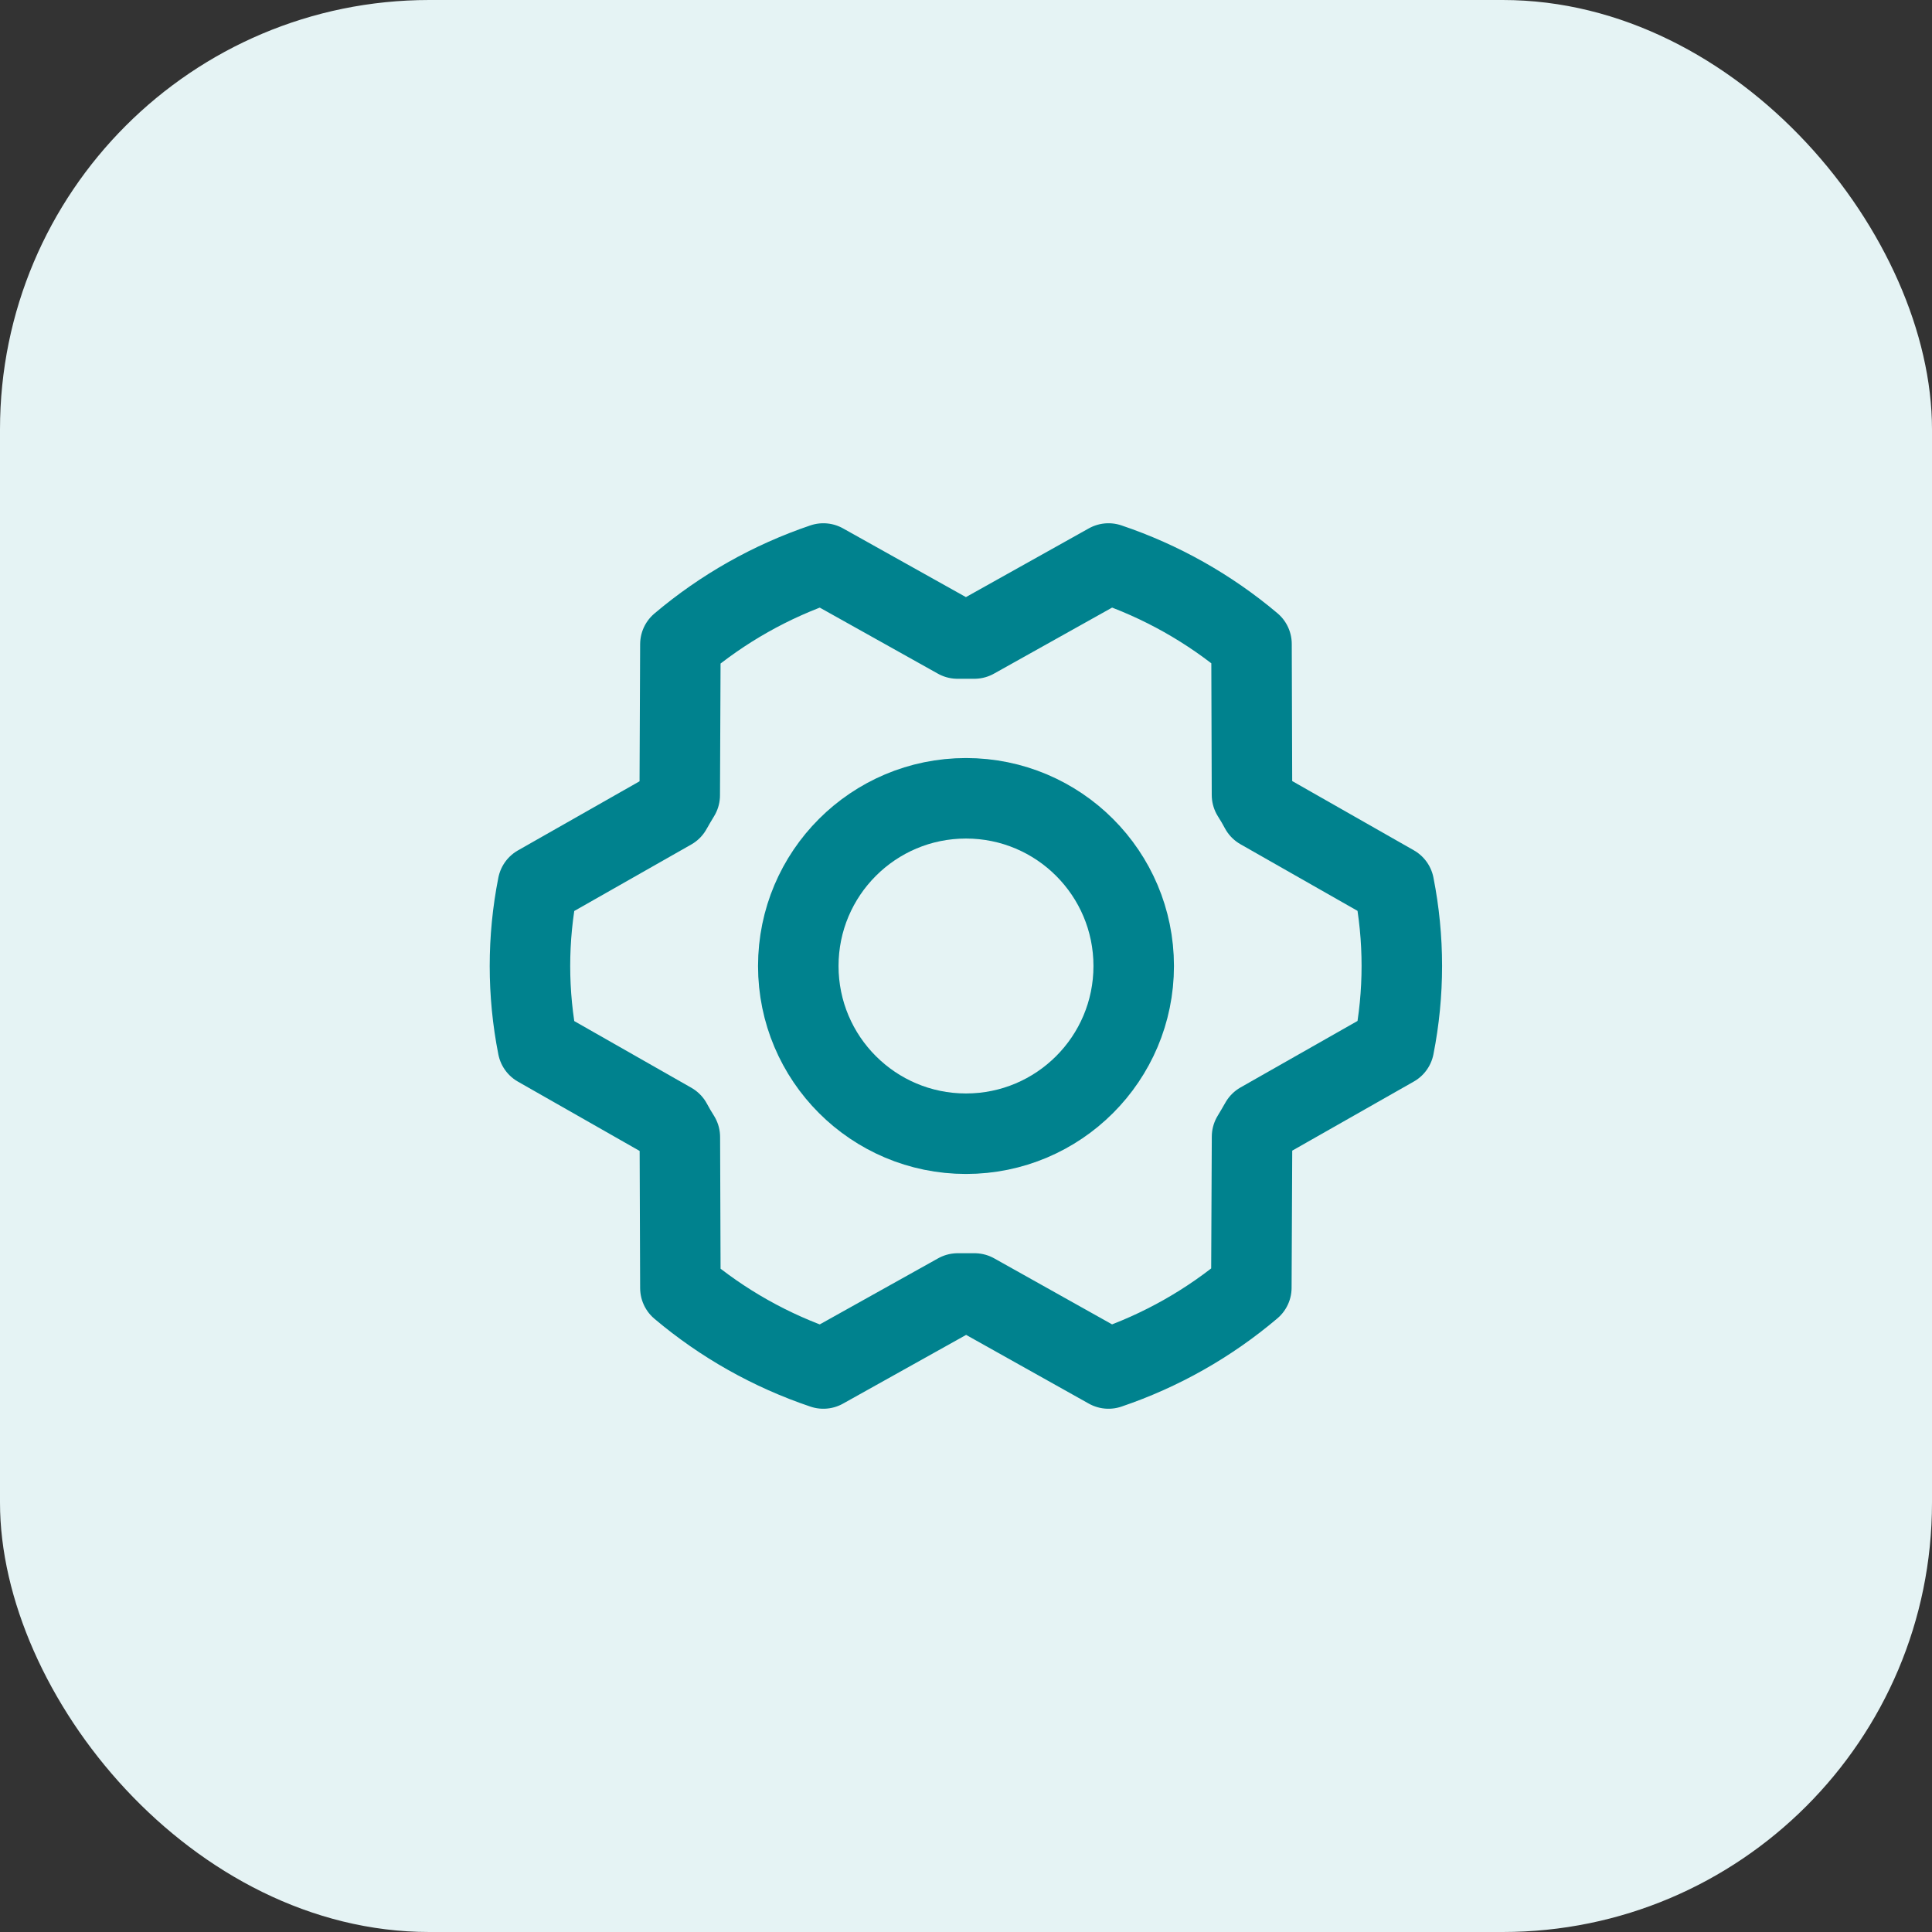 <svg width="36" height="36" viewBox="0 0 36 36" fill="none" xmlns="http://www.w3.org/2000/svg">
<rect x="0" y="0" width="36" height="36" fill="#333333" stroke="none"/>
<rect width="36" height="36" rx="8" fill="#E5F3F4"/>
<g clip-path="url(#clip0_2550_10783)">
<path d="M18 21.125C19.726 21.125 21.125 19.726 21.125 18C21.125 16.274 19.726 14.875 18 14.875C16.274 14.875 14.875 16.274 14.875 18C14.875 19.726 16.274 21.125 18 21.125Z" stroke="#00828E" stroke-width="1.5" stroke-linecap="round" stroke-linejoin="round"/>
<path d="M18.159 24.102C18.054 24.102 17.949 24.102 17.846 24.102L15.342 25.5C14.368 25.172 13.463 24.663 12.678 24L12.668 21.188C12.613 21.1 12.56 21.012 12.512 20.921L10.022 19.503C9.826 18.511 9.826 17.49 10.022 16.498L12.51 15.084C12.56 14.995 12.613 14.905 12.666 14.818L12.678 12.005C13.464 11.34 14.367 10.83 15.342 10.5L17.842 11.898C17.947 11.898 18.053 11.898 18.155 11.898L20.655 10.5C21.63 10.828 22.534 11.337 23.32 12L23.329 14.812C23.385 14.9 23.437 14.988 23.485 15.079L25.974 16.496C26.17 17.488 26.17 18.509 25.974 19.501L23.486 20.915C23.435 21.005 23.383 21.094 23.33 21.181L23.317 23.994C22.533 24.659 21.629 25.17 20.655 25.5L18.159 24.102Z" stroke="#00828E" stroke-width="1.5" stroke-linecap="round" stroke-linejoin="round"/>
</g>
<defs>
<clipPath id="clip0_2550_10783">
<rect width="20" height="20" fill="white" transform="translate(8 8)"/>
</clipPath>
</defs>
</svg>
